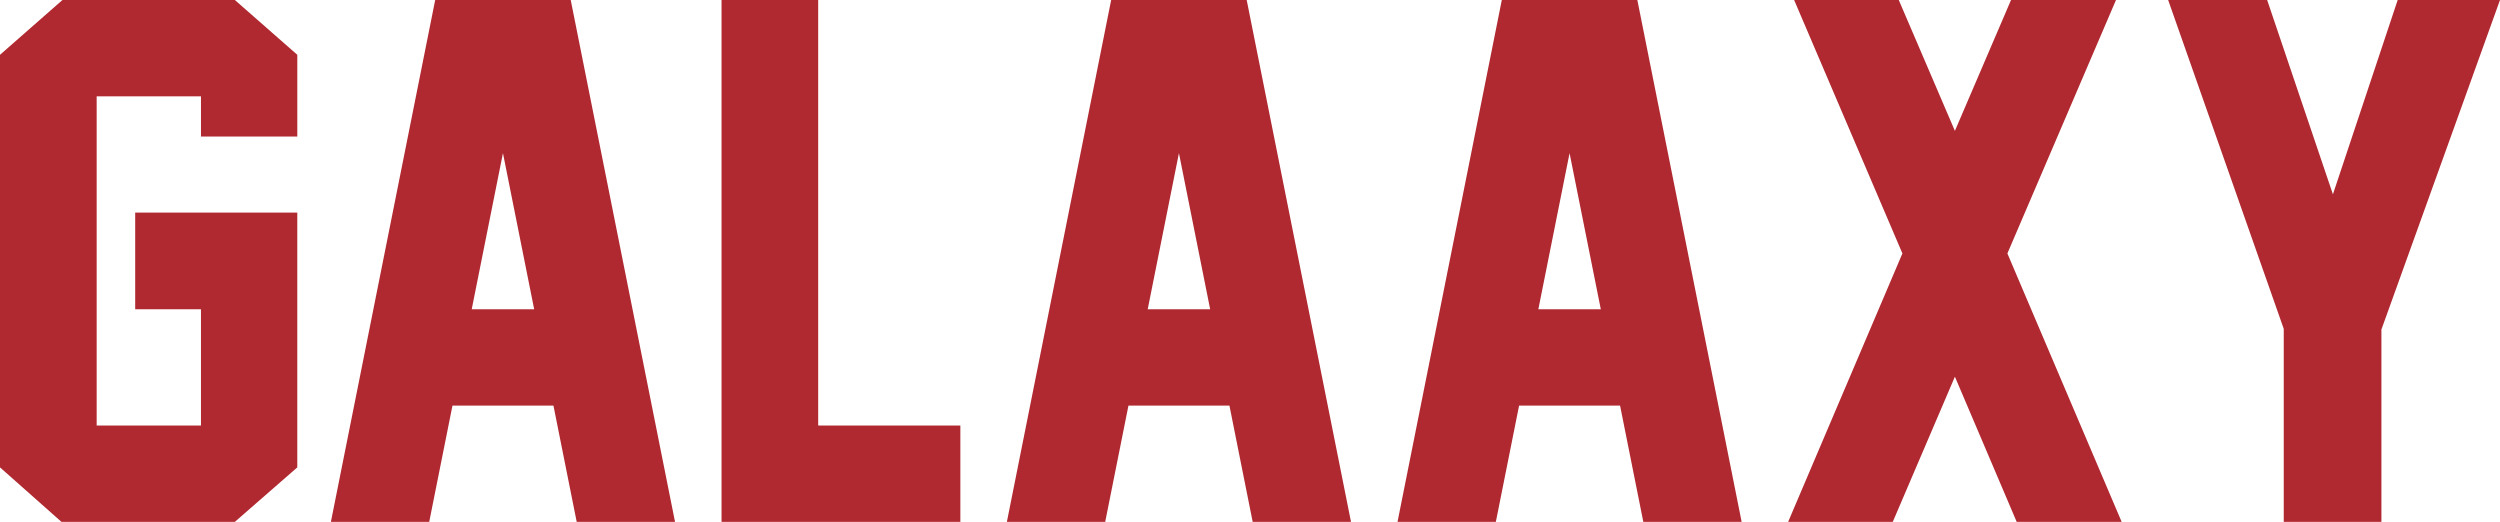 <?xml version="1.0" encoding="utf-8"?>
<!-- Generator: Adobe Illustrator 23.0.4, SVG Export Plug-In . SVG Version: 6.00 Build 0)  -->
<svg version="1.1" id="Ebene_1" xmlns="http://www.w3.org/2000/svg" xmlns:xlink="http://www.w3.org/1999/xlink" x="0px" y="0px"
	 viewBox="0 0 288.28 60.175" style="enable-background:new 0 0 288.28 60.175;" xml:space="preserve">
<style type="text/css">
	.st0{fill:#B02830;}
</style>
<g>
	<path class="st0" d="M34.282,53.894l-7.201,6.282H7.086L0,53.894V6.32L7.201,0h19.88
		l7.201,6.32v9.423h-11.108V11.108H11.146v37.959h12.027V35.661h-7.584V24.514h18.692
		V53.894z"/>
	<path class="st0" d="M66.5,60.175l-2.681-13.406H52.175l-2.681,13.406h-11.338L50.183,0
		h15.628l12.027,60.175H66.5z M61.597,35.661l-3.601-18.003l-3.601,18.003H61.597z"/>
	<path class="st0" d="M110.741,60.175H83.201V0h11.146v49.067h16.394V60.175z"/>
	<path class="st0" d="M144.449,60.175l-2.681-13.406h-11.644l-2.681,13.406h-11.338L128.131,0
		h15.628l12.027,60.175H144.449z M139.546,35.661l-3.601-18.003l-3.601,18.003H139.546
		z"/>
	<path class="st0" d="M189.494,60.175l-2.681-13.406h-11.644l-2.681,13.406h-11.338L173.177,0
		h15.628l12.027,60.175H189.494z M184.591,35.661l-3.601-18.003l-3.601,18.003H184.591z"/>
	<path class="st0" d="M244.652,60.175h-12.104l-7.125-16.739l-7.163,16.739h-12.066
		l13.177-30.95L206.884,0h12.066l6.473,15.092L231.896,0h12.104l-12.525,29.226
		L244.652,60.175z"/>
	<path class="st0" d="M274.605,37.997v22.178h-11.261V37.921L250.014,0h11.415l7.584,22.408
		L276.482,0h11.798L274.605,37.997z"/>
</g>
</svg>
